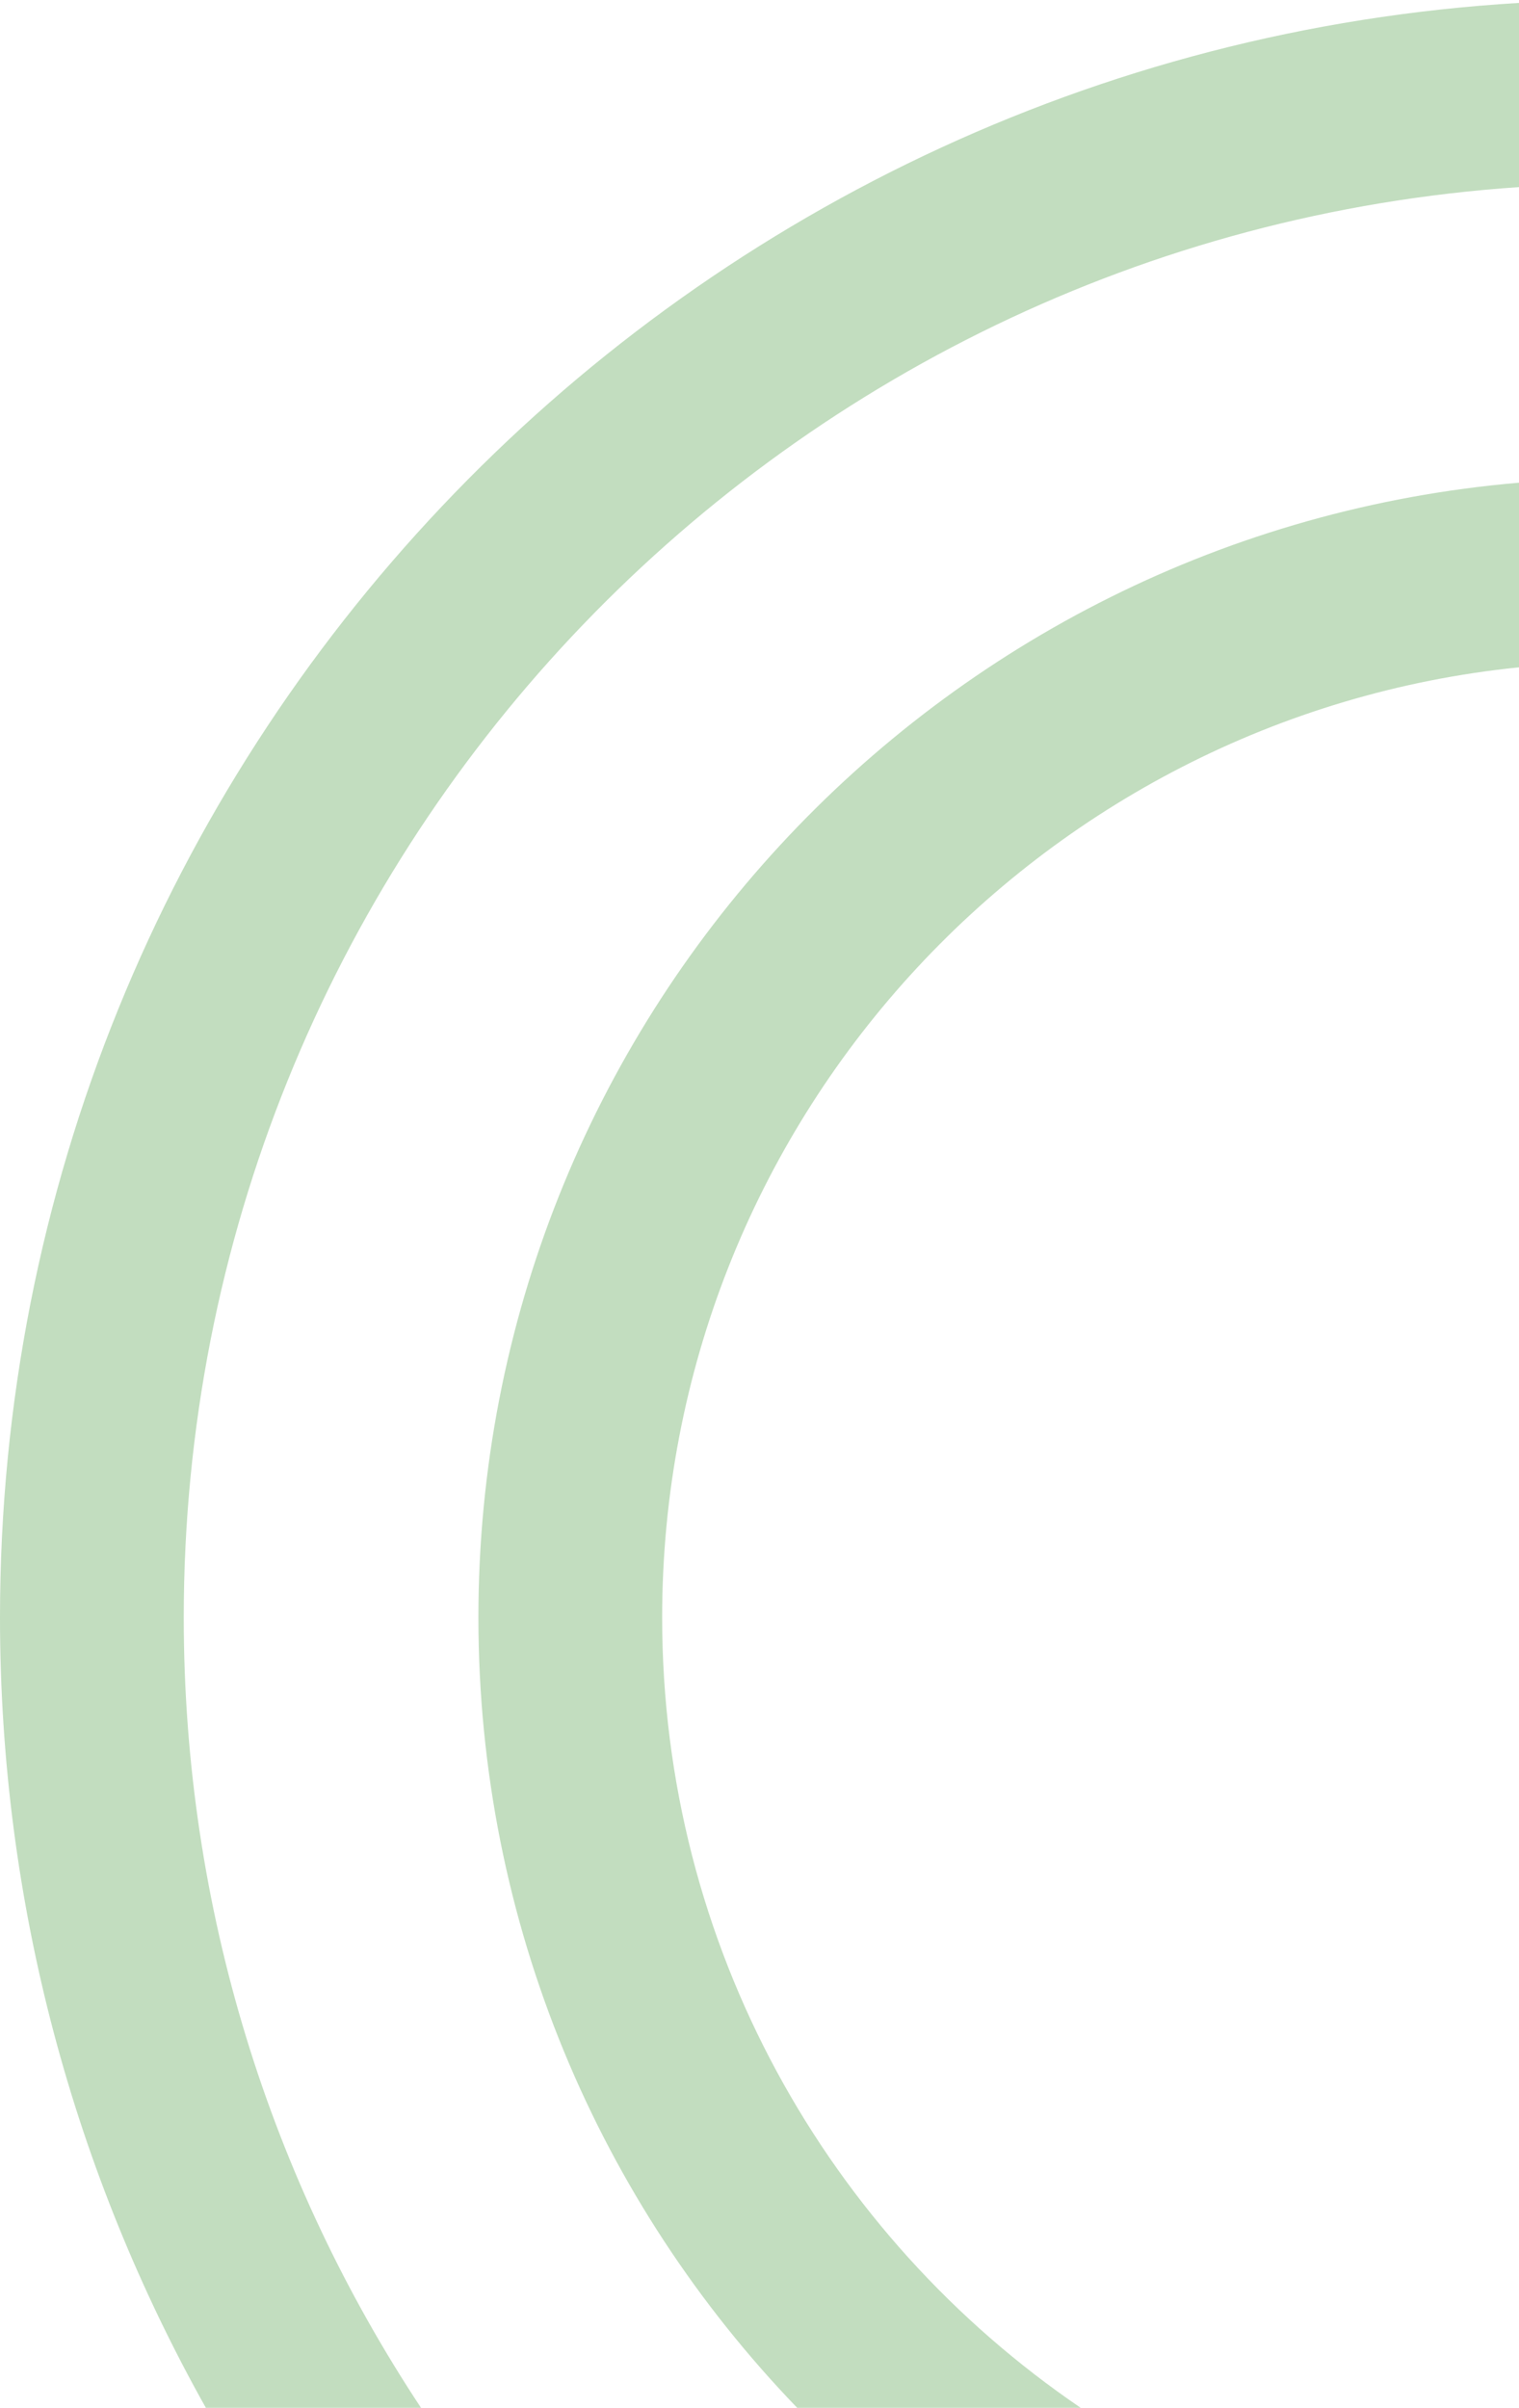<?xml version="1.0" encoding="UTF-8"?> <svg xmlns="http://www.w3.org/2000/svg" width="248" height="393" viewBox="0 0 248 393" fill="none"><path fill-rule="evenodd" clip-rule="evenodd" d="M248 30.539C126.228 38.761 30 140.143 30 264C30 311.674 44.256 356.017 68.739 393H33.609C12.205 354.855 0 310.853 0 264C0 123.569 109.647 8.748 248 0.477V30.539ZM248 78.786C152.824 86.899 78.107 166.724 78.107 264C78.107 314.1 97.926 359.571 130.151 393H176.441C135.197 364.951 108.107 317.639 108.107 264C108.107 183.304 169.419 116.929 248 108.918V78.786Z" fill="#C2DDBF"></path></svg> 